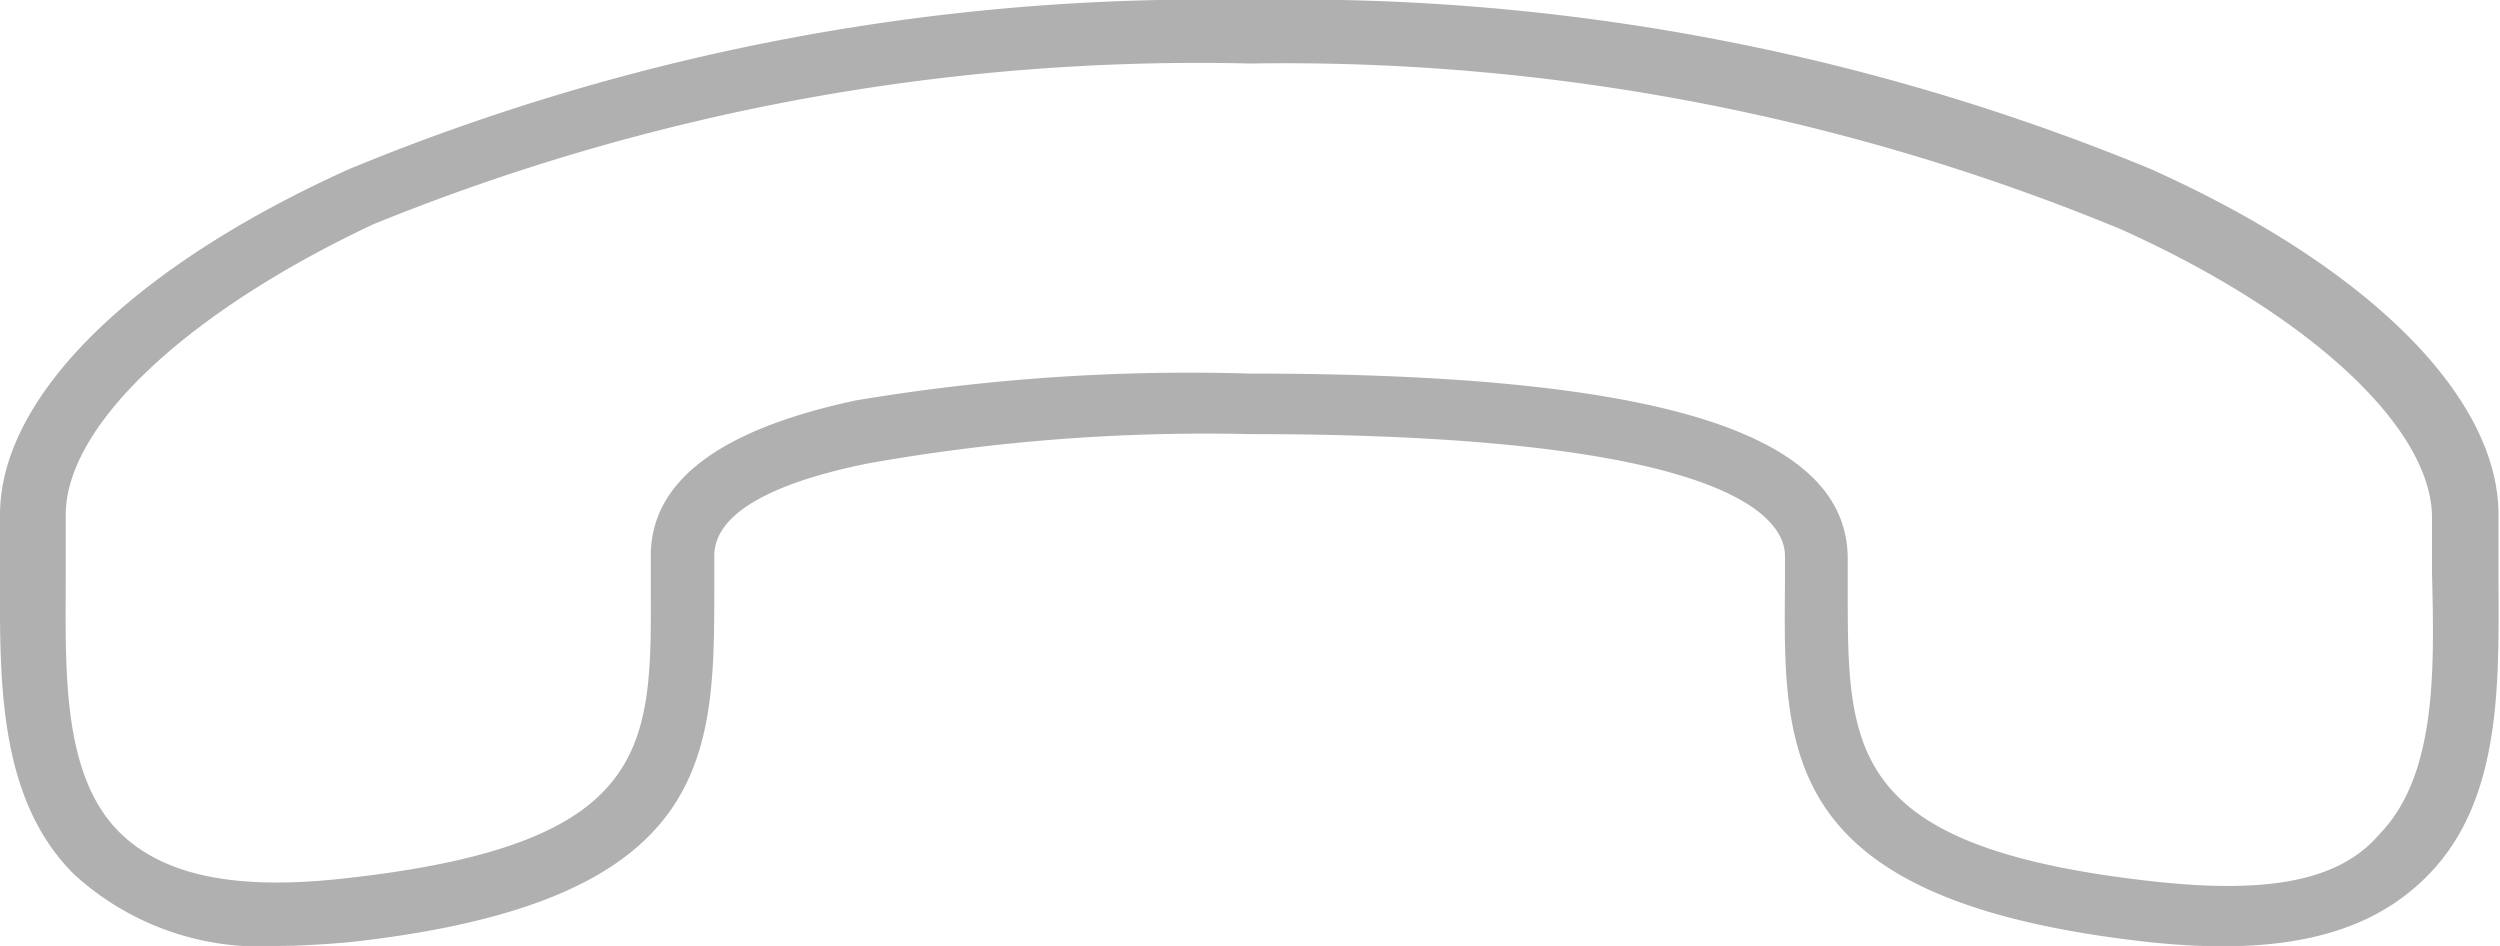 <svg xmlns="http://www.w3.org/2000/svg" viewBox="0 0 33.46 12.66"><defs><style>.cls-1{fill:#b0b0b0;}</style></defs><title>Asset 11</title><g id="Layer_2" data-name="Layer 2"><g id="Layer_1_copy_4" data-name="Layer 1 copy 4"><path class="cls-1" d="M3.73,12.66A3.69,3.69,0,0,1,1,11.71C-.06,10.67,0,9,0,7.6c0-.24,0-.48,0-.71C0,5.31,1.77,3.57,4.68,2.26A30,30,0,0,1,16.73,0,30,30,0,0,1,28.78,2.26c2.92,1.31,4.66,3.05,4.66,4.63,0,.23,0,.47,0,.71,0,1.44.08,3.07-.94,4.11-.77.79-1.93,1.09-3.73.9-4.92-.54-4.9-2.49-4.88-4.76V7.44c0-.49-.7-1.63-7.17-1.63a25.83,25.83,0,0,0-5.09.39c-1,.2-2.07.57-2.07,1.24v.41c0,2.27,0,4.22-4.88,4.76C4.34,12.64,4,12.66,3.73,12.66ZM16.73.85A29.32,29.32,0,0,0,5,3C2.51,4.17.88,5.69.88,6.89c0,.23,0,.48,0,.74,0,1.26-.07,2.7.7,3.49.58.59,1.54.8,3,.64,4.15-.45,4.14-1.75,4.13-3.9V7.44c0-1,.92-1.69,2.74-2.08A27,27,0,0,1,16.73,5c5.47,0,8,.79,8,2.48v.42c0,2.15,0,3.45,4.12,3.9,1.49.16,2.46,0,3-.64.77-.79.73-2.23.7-3.49,0-.26,0-.51,0-.74,0-1.2-1.63-2.72-4.16-3.86A29.29,29.29,0,0,0,16.73.85Z"/></g></g></svg>